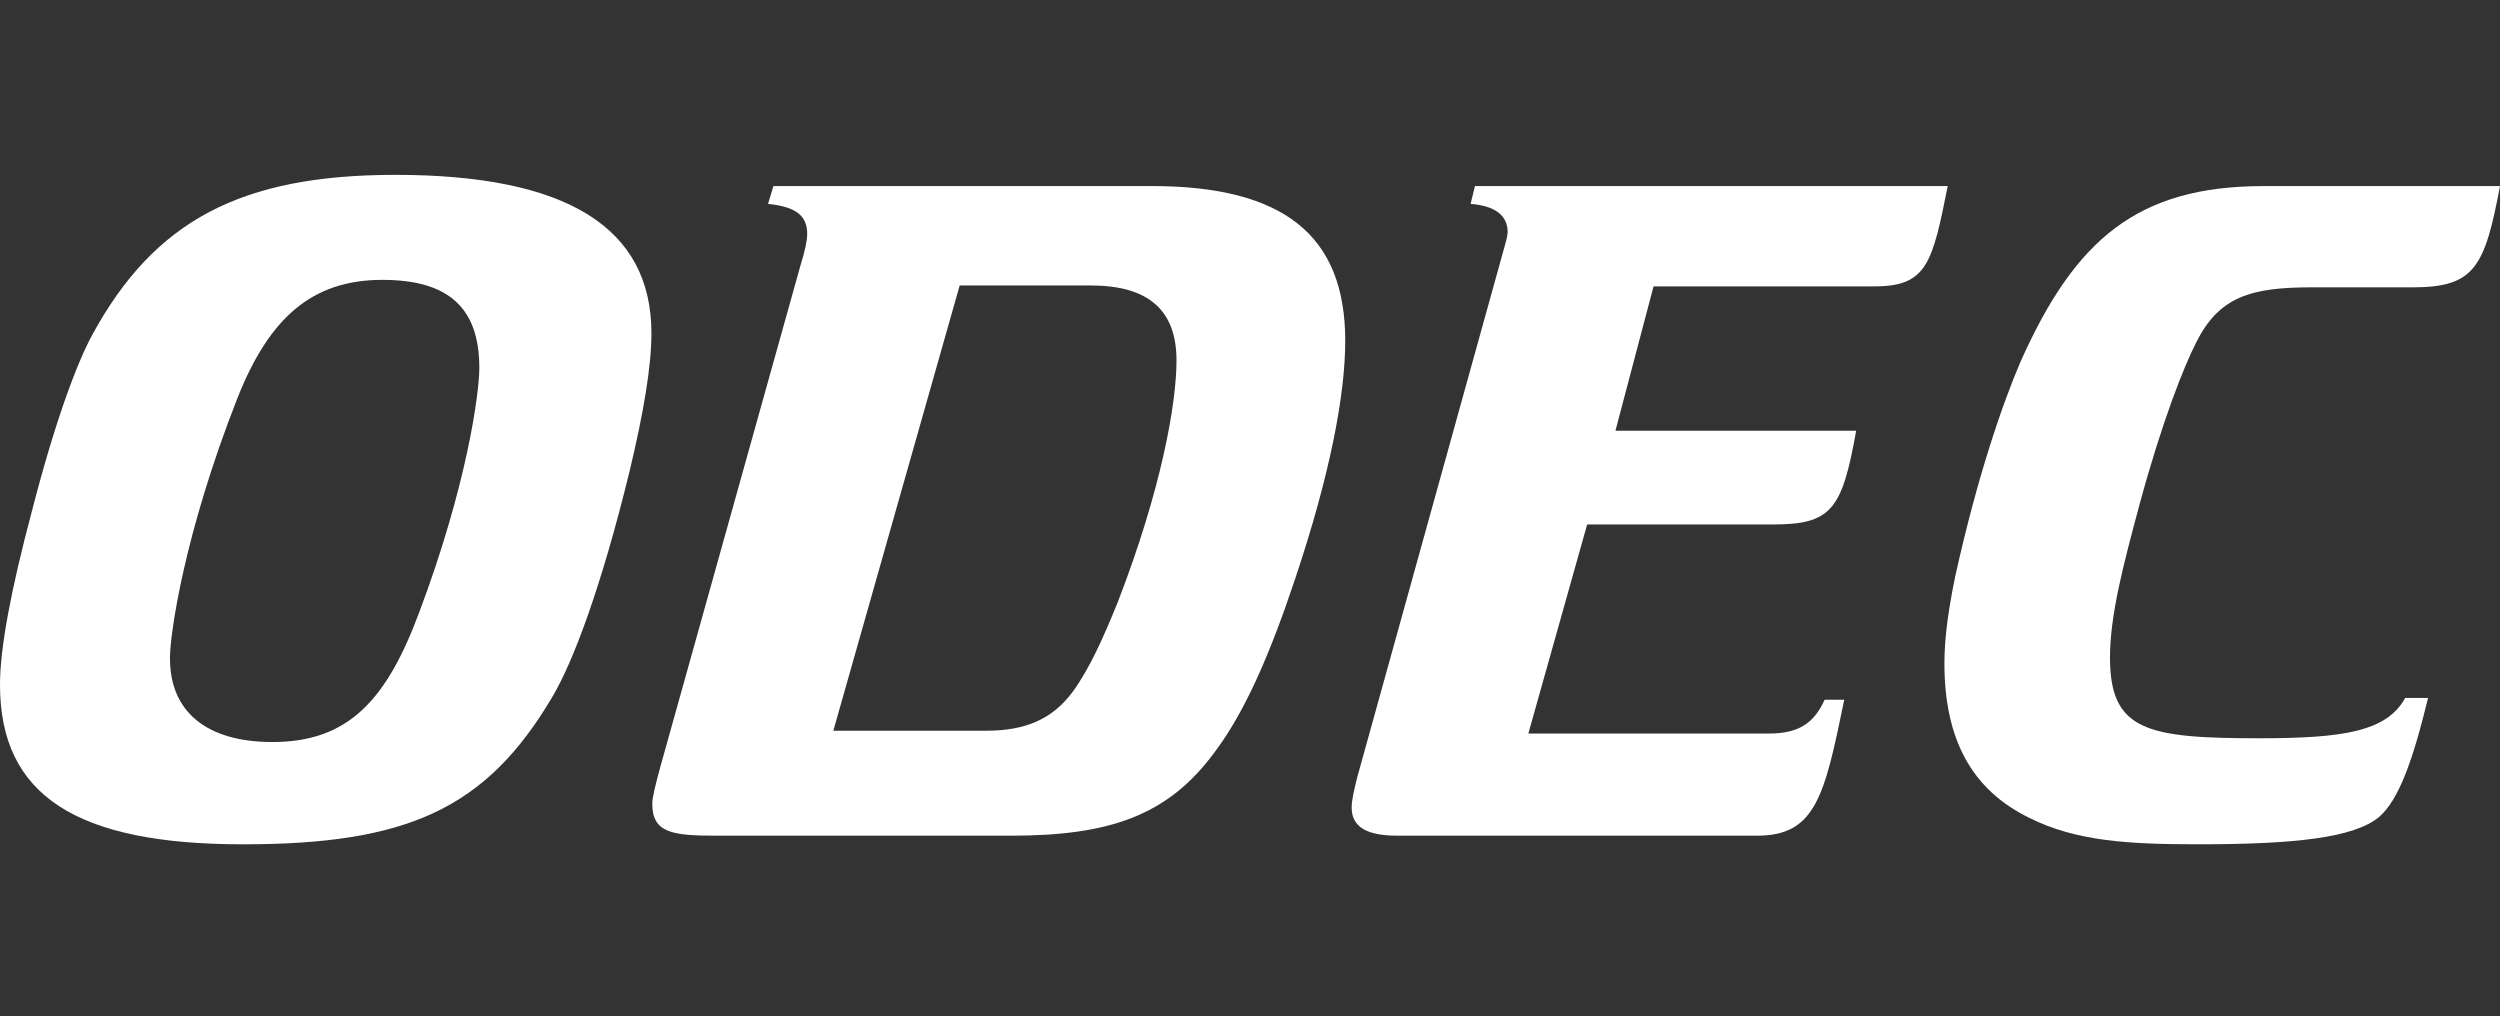 <svg width="246" height="100" viewBox="0 0 246 100" fill="none" xmlns="http://www.w3.org/2000/svg">
<rect x="0" y="0" width="246" height="100" fill="#333333" stroke="none"/>
<path fill-rule="evenodd" clip-rule="evenodd" d="M16.721 64.804C16.721 62.407 18.113 52.539 23.367 39.164C26.476 31.322 30.658 27.539 37.624 27.539C44.163 27.539 47.166 30.306 47.166 36.211C47.166 38.608 45.987 47.651 41.272 60.196C38.056 68.868 34.306 73.016 26.802 73.016C20.369 73.016 16.727 70.063 16.727 64.804H16.721ZM23.906 83.08C39.981 83.08 47.811 79.65 54.345 68.581C56.382 65.169 59.166 57.788 61.956 46.348C63.348 40.539 64.1 36.015 64.1 32.787C64.1 22.37 55.737 17.206 38.909 17.206C23.687 17.206 15.222 21.724 9.11 32.888C7.505 35.841 5.36 41.65 3.11 50.412C1.072 58.068 0 63.788 0 67.386C0 78.269 7.505 83.085 23.906 83.08Z" fill="white"/>
<path fill-rule="evenodd" clip-rule="evenodd" d="M76.106 18.311L75.573 20.063C78.251 20.338 79.429 21.168 79.429 23.015C79.429 23.66 79.216 24.677 78.784 26.057L65.043 75.221C64.51 77.158 64.184 78.449 64.184 79.094C64.184 81.951 66.132 82.232 70.527 82.232H99.468C109.116 82.232 114.903 80.296 119.512 74.02C122.514 70.052 124.979 64.332 127.443 56.957C130.872 46.719 132.371 38.877 132.371 33.528C132.371 23.105 126.258 18.306 113.292 18.306H76.095L76.106 18.311ZM94.433 28.089H107.298C112.978 28.089 115.768 30.486 115.768 35.47C115.768 39.714 114.269 48.2 109.981 59.269C108.589 62.682 107.303 65.634 105.586 68.031C103.548 70.798 100.871 71.904 97.009 71.904H82L94.433 28.089Z" fill="white"/>
<path fill-rule="evenodd" clip-rule="evenodd" d="M145.135 18.311L144.708 20.063C147.066 20.248 148.351 21.168 148.351 22.83C148.351 23.105 148.244 23.565 148.138 23.936L133.544 76.512C133.224 77.803 133.005 78.73 133.005 79.465C133.005 81.401 134.526 82.232 137.524 82.232H172.897C178.684 82.232 179.542 78.264 181.473 68.856H179.542C178.47 71.253 176.865 72.179 174.075 72.179H150.389L156.176 51.608H174.395C180.182 51.608 181.254 50.227 182.646 42.385H158.96L162.709 28.179H184.471C189.618 28.179 190.151 25.872 191.655 18.311H145.135Z" fill="white"/>
<path fill-rule="evenodd" clip-rule="evenodd" d="M222.74 18.311C210.307 18.311 204.195 23.571 198.834 35.56C197.01 39.803 194.546 46.999 192.402 56.682C191.756 59.819 191.33 62.676 191.33 65.258C191.33 72.729 194.007 77.713 199.693 80.481C204.301 82.799 209.555 83.079 216.307 83.079C225.849 83.079 231.636 82.434 234.1 80.391C236.031 78.73 237.423 74.856 238.922 68.677H236.671C234.847 71.994 230.559 72.645 222.308 72.645C211.267 72.645 207.624 71.91 207.624 64.714C207.624 60.56 208.909 55.671 210.52 49.677C212.771 41.375 214.915 36.026 216.094 33.719C218.345 29.201 221.454 28.274 227.455 28.274H237.423C243.536 28.274 244.496 26.242 246 18.311H222.74Z" fill="white"/>
</svg>
